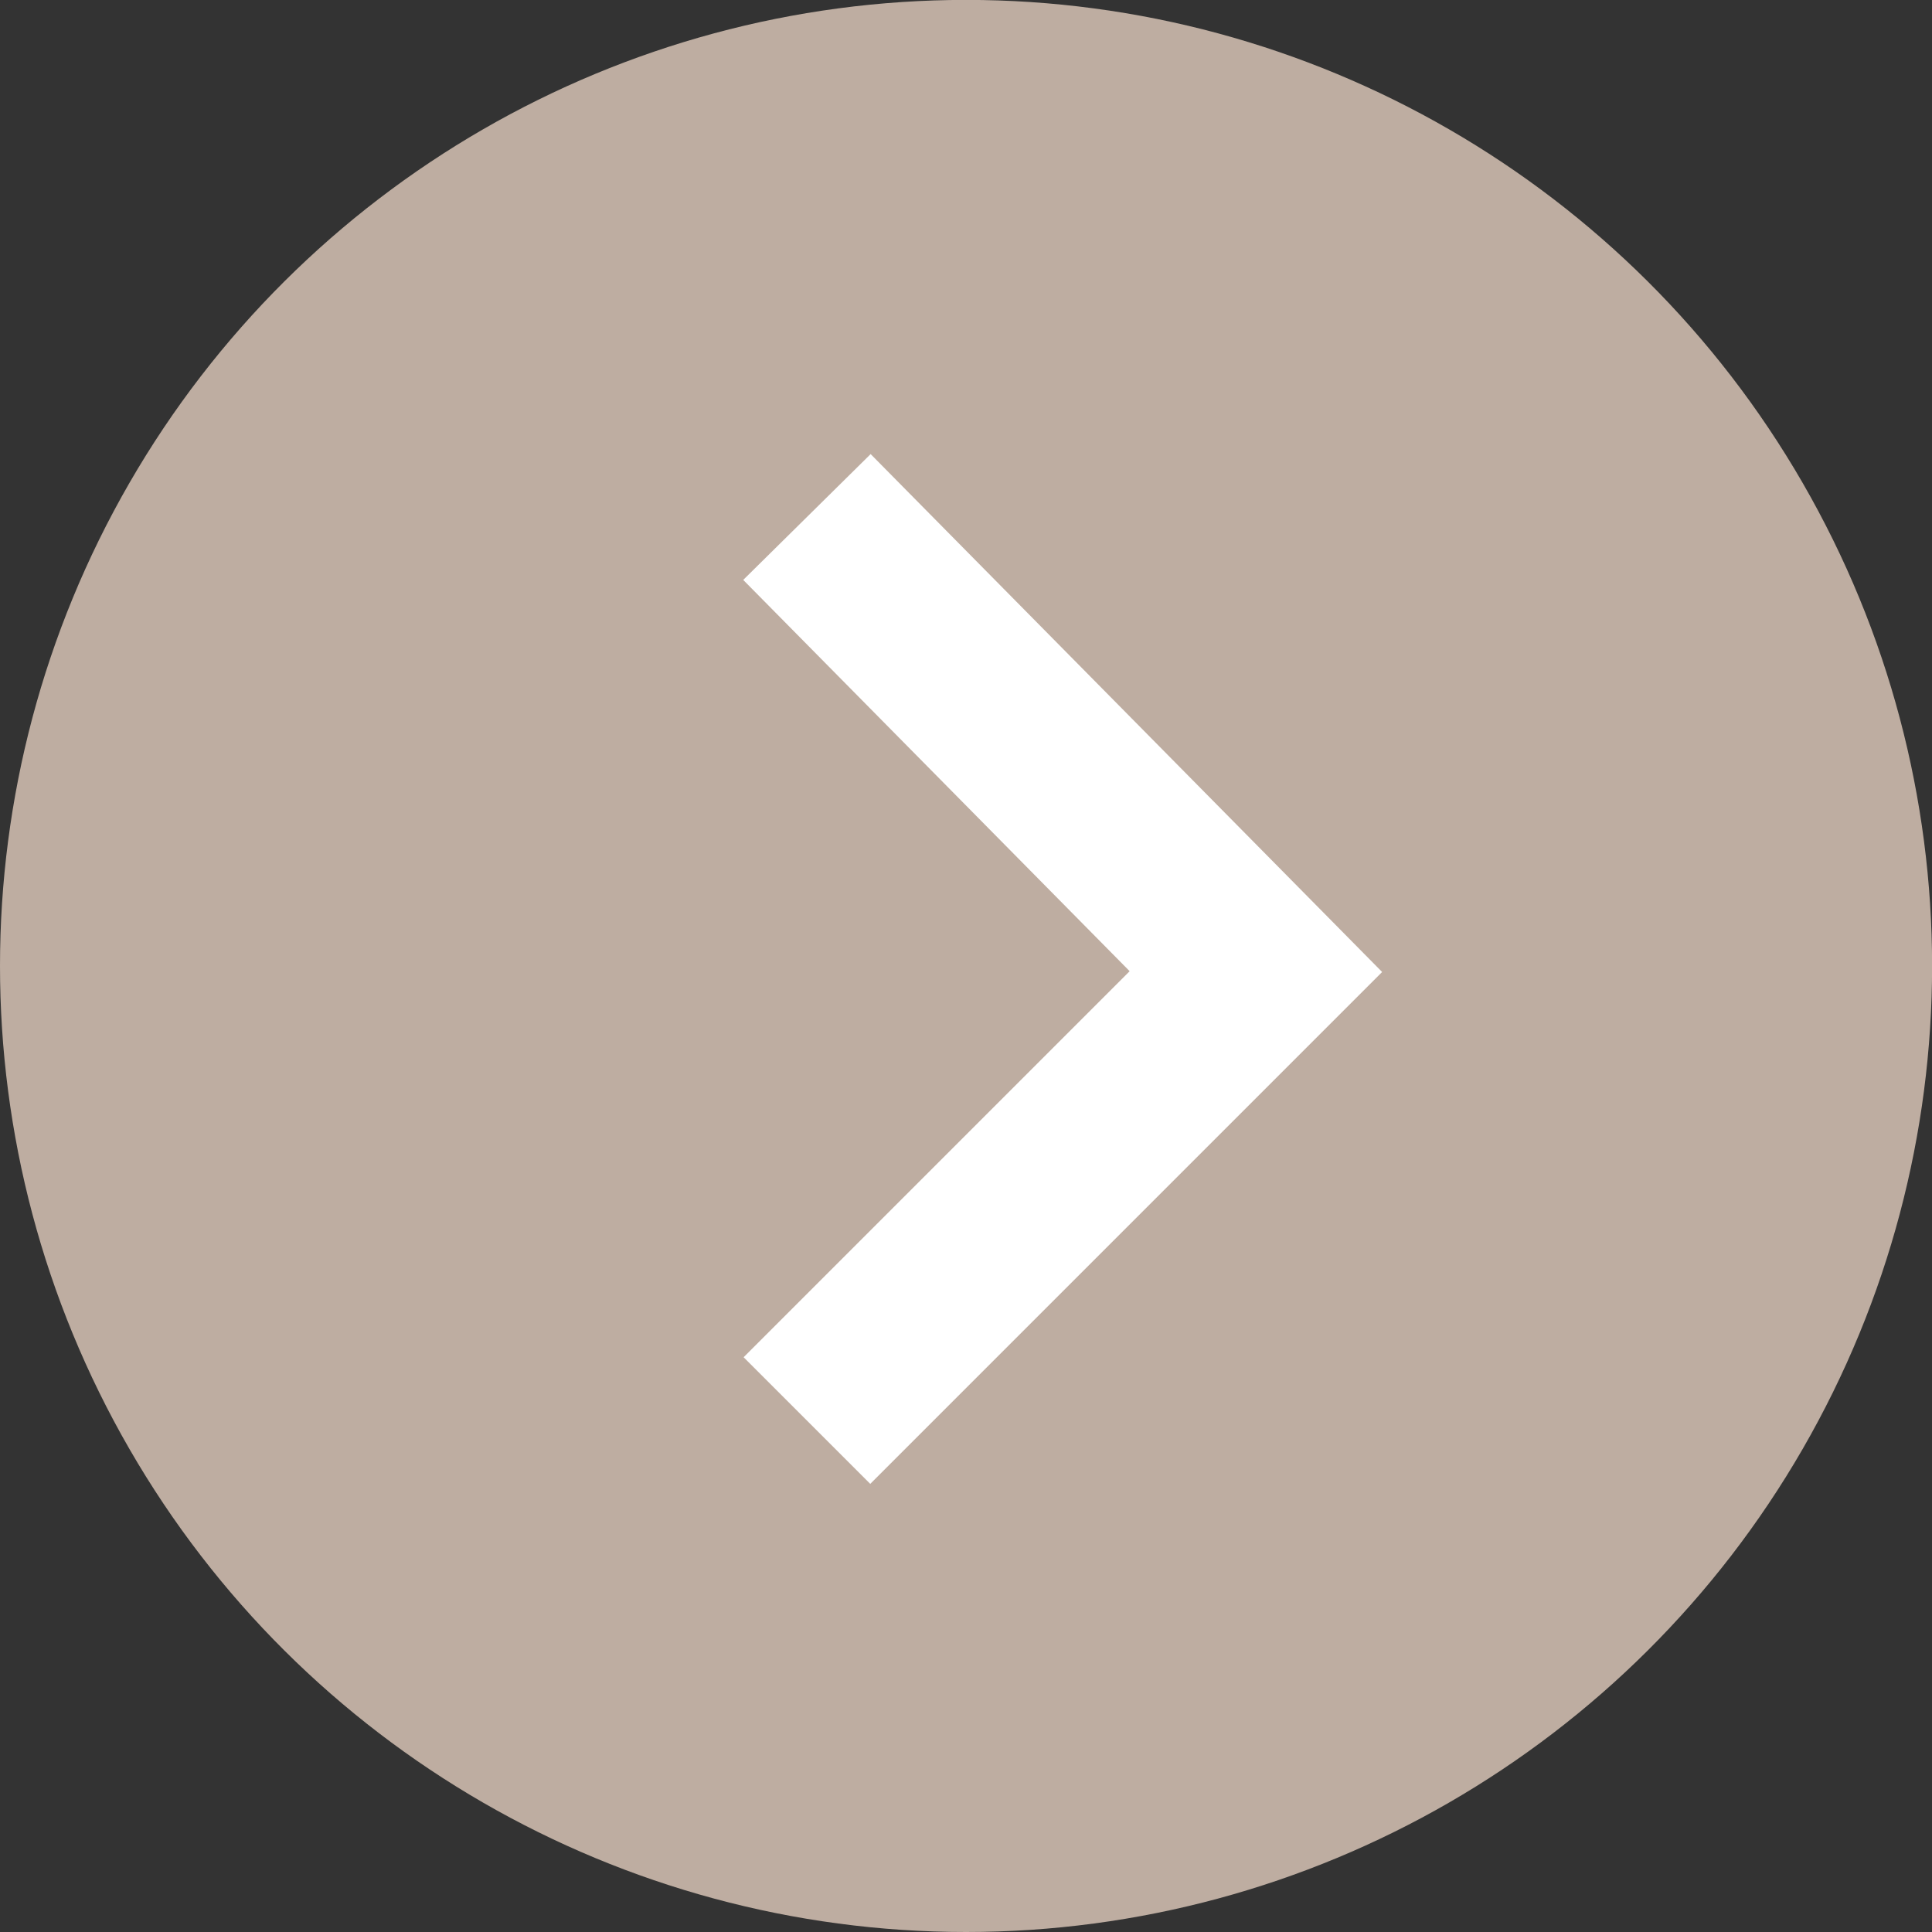 <svg xmlns="http://www.w3.org/2000/svg" width="21.577" height="21.577" viewBox="0 0 21.577 21.577">
  <rect x="0" y="0" width="21.577" height="21.577" fill="#333333" stroke="none"/>
  <g id="Groupe_835" data-name="Groupe 835" transform="translate(0 21.577) rotate(-90)">
    <circle id="Ellipse_1" data-name="Ellipse 1" cx="10.789" cy="10.789" r="10.789" transform="translate(0 0)" fill="#beada1"/>
    <path id="Tracé_4" data-name="Tracé 4" d="M10.091,0,5.014,5.014,0,0" transform="translate(5.712 9.012)" fill="none" stroke="#fff" stroke-miterlimit="10" stroke-width="2"/>
  </g>
</svg>
